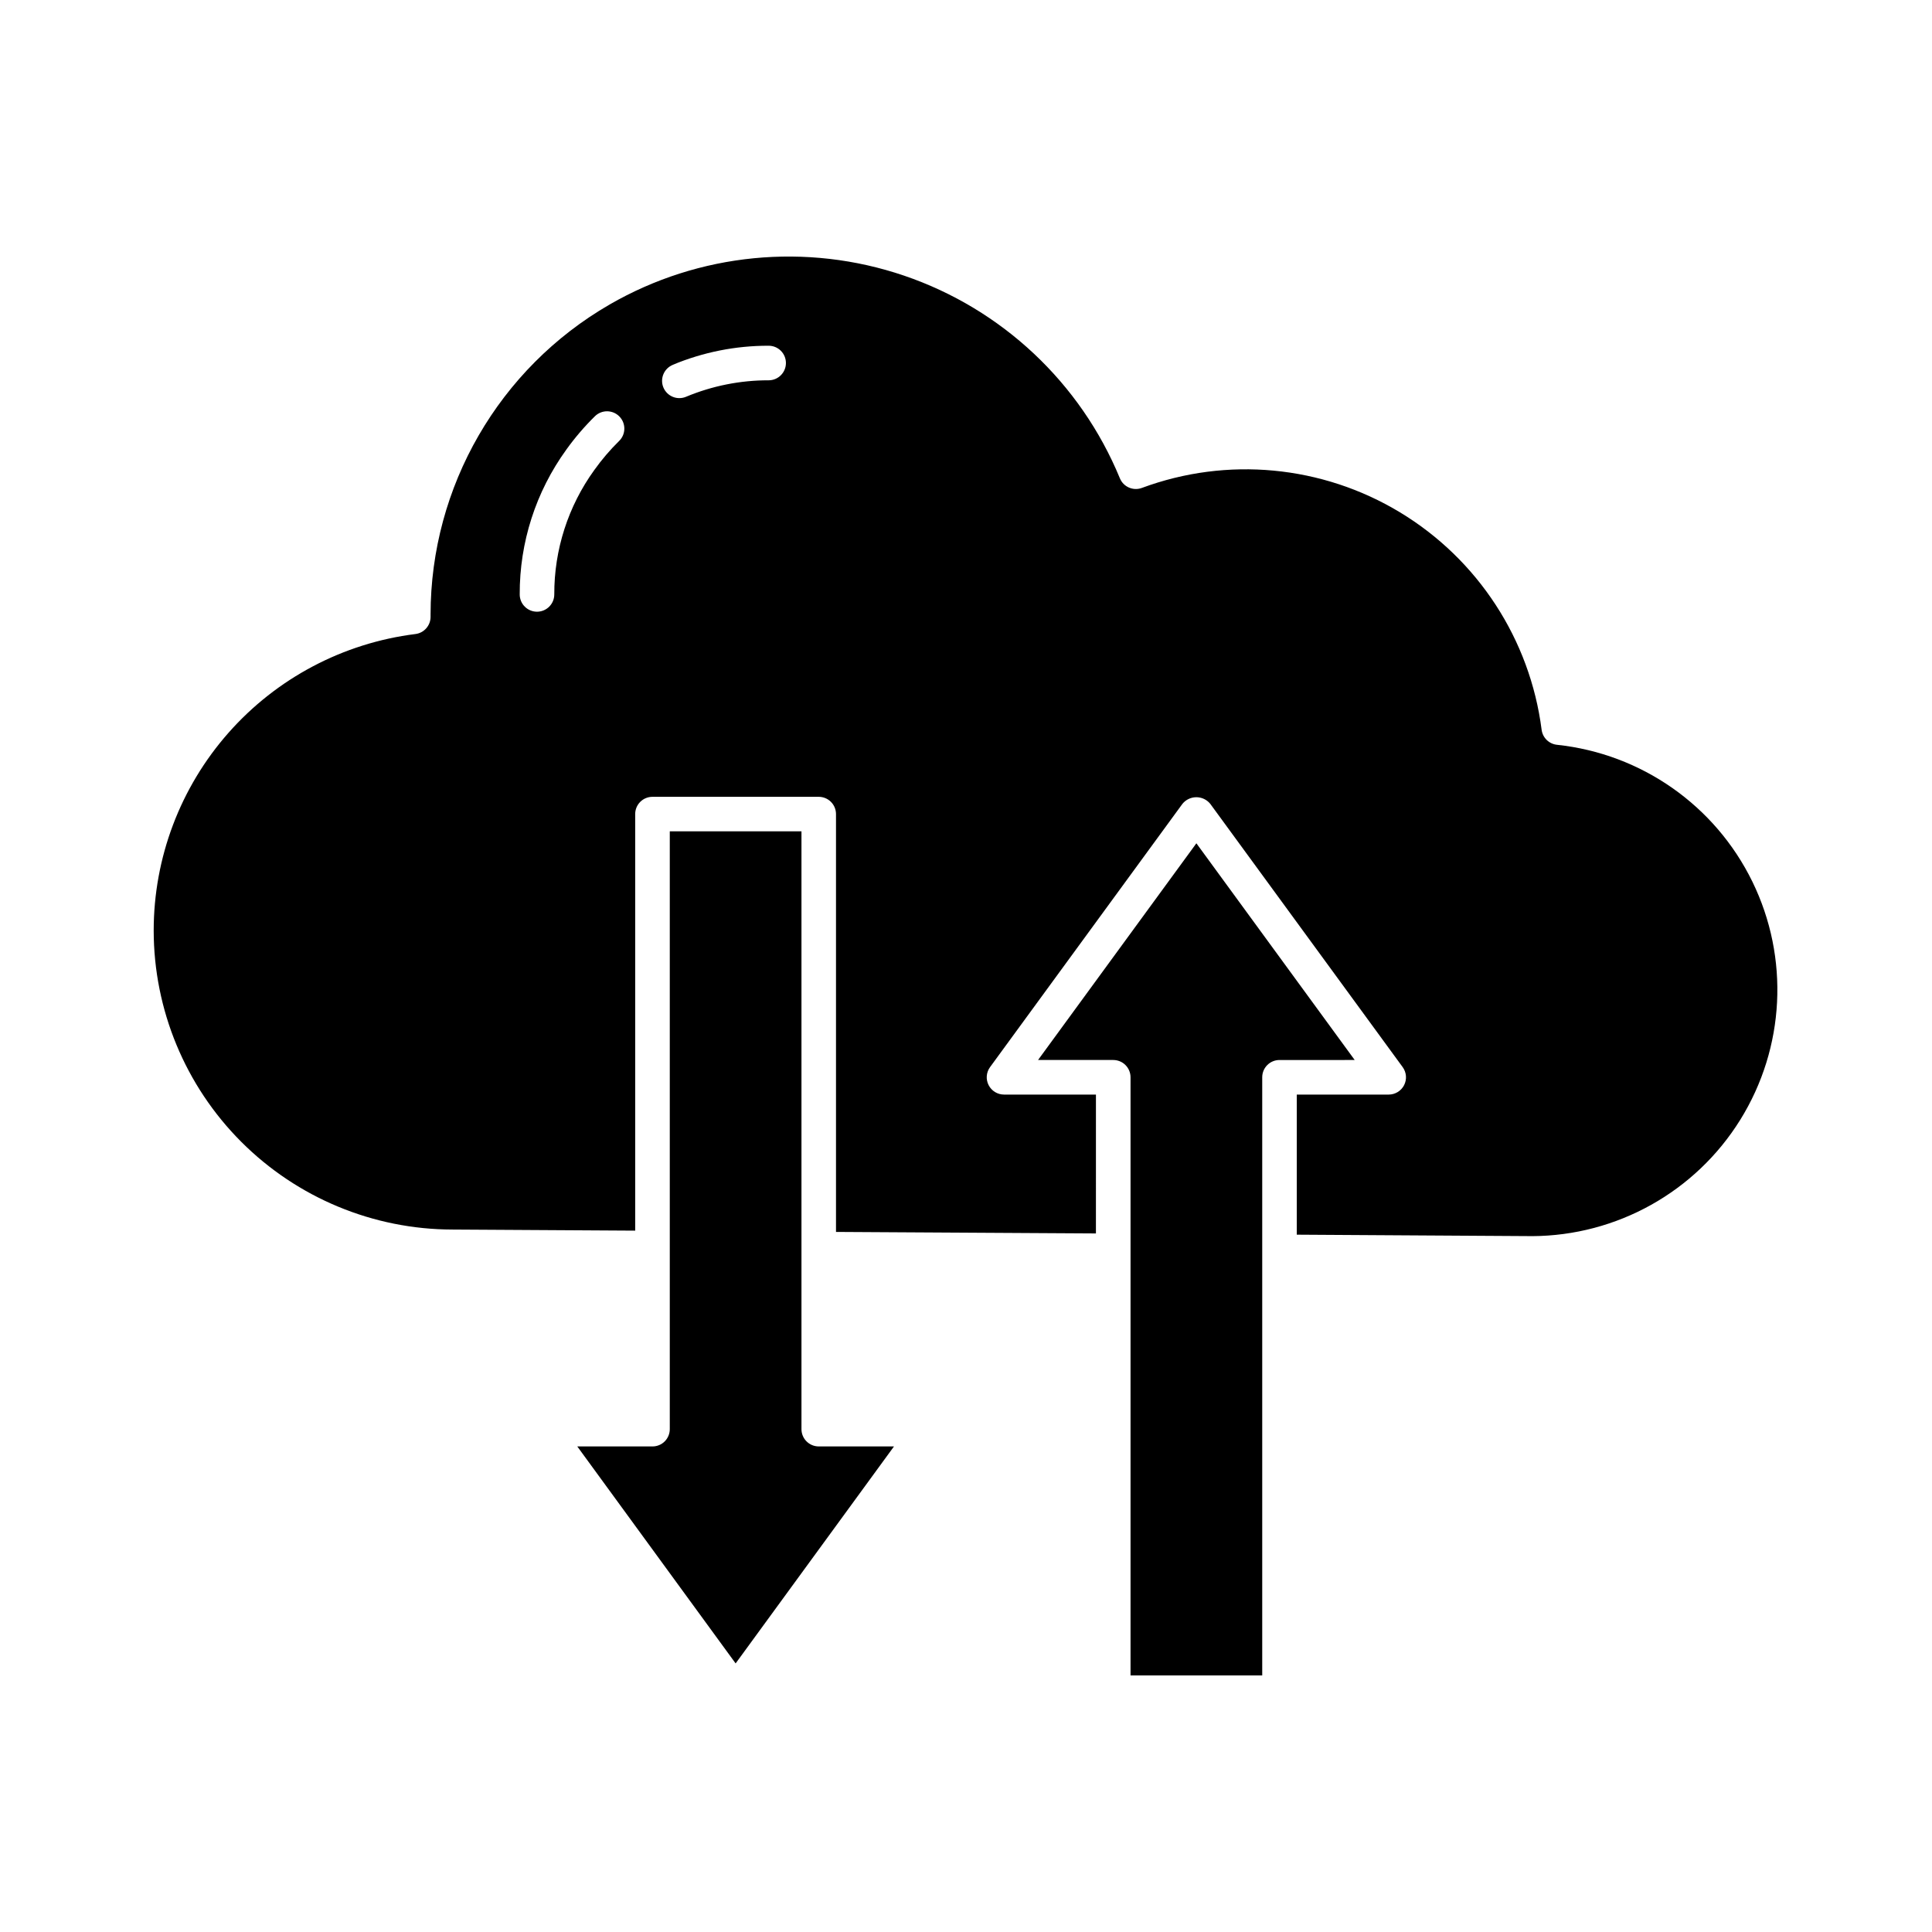 <?xml version="1.0" encoding="UTF-8"?>
<!-- Uploaded to: SVG Repo, www.svgrepo.com, Generator: SVG Repo Mixer Tools -->
<svg fill="#000000" width="800px" height="800px" version="1.1" viewBox="144 144 512 512" xmlns="http://www.w3.org/2000/svg">
 <g>
  <path d="m503.01 424.91-41.957-57.43-41.957 57.43h19.926c1.215 0 2.383 0.48 3.238 1.34 0.859 0.859 1.344 2.023 1.344 3.238v158.52h34.898v-158.52c0-2.527 2.051-4.578 4.582-4.578z"/>
  <path d="m184.73 390.61c0.02 21 8.367 41.137 23.211 55.992 14.848 14.855 34.977 23.215 55.98 23.242l48.41 0.289v-110.39c0-2.527 2.051-4.578 4.578-4.578h44.062c1.215 0 2.379 0.48 3.238 1.34s1.34 2.023 1.34 3.238v110.73l68.883 0.402 0.004-36.801h-24.367c-1.723-0.004-3.297-0.973-4.078-2.508s-0.633-3.379 0.383-4.769l50.973-69.754c0.898-1.121 2.262-1.773 3.699-1.773s2.801 0.652 3.699 1.773l50.977 69.754c1.016 1.391 1.164 3.238 0.383 4.773s-2.359 2.504-4.082 2.504h-24.367v37.129l62.363 0.383v0.004c22.469-0.102 43.309-11.746 55.168-30.832 11.859-19.086 13.07-42.93 3.207-63.117-9.863-20.191-29.418-33.887-51.762-36.262-2.121-0.215-3.816-1.867-4.086-3.981-3.066-23.918-16.875-45.129-37.508-57.609-20.633-12.48-45.828-14.867-68.438-6.481-2.312 0.852-4.883-0.277-5.82-2.555-10.426-25.301-31.262-44.871-57.164-53.695-25.898-8.82-54.348-6.039-78.051 7.637-29.344 16.953-47.434 48.258-47.461 82.148v0.641c-0.004 2.312-1.727 4.262-4.023 4.543-19.148 2.398-36.766 11.707-49.535 26.18-12.77 14.469-19.816 33.105-19.816 52.406zm137.61-149.95c8.035-3.344 16.656-5.055 25.359-5.035 2.531 0 4.578 2.047 4.578 4.578s-2.047 4.582-4.578 4.582c-7.496-0.016-14.918 1.465-21.84 4.344-1.125 0.488-2.398 0.508-3.535 0.047-1.137-0.457-2.043-1.352-2.516-2.484s-0.469-2.406 0.008-3.539c0.473-1.129 1.383-2.023 2.523-2.477zm-28.266 22.504c2.273-3.164 4.812-6.129 7.59-8.859 0.871-0.852 2.039-1.32 3.254-1.309 1.215 0.016 2.379 0.508 3.227 1.379 1.773 1.809 1.742 4.711-0.066 6.481-2.414 2.371-4.613 4.945-6.578 7.699-6.941 9.59-10.656 21.137-10.613 32.977 0 2.527-2.051 4.578-4.578 4.578-2.531 0-4.582-2.051-4.582-4.578-0.055-13.777 4.269-27.211 12.348-38.367z"/>
  <path d="m360.98 527.32c-2.531 0-4.582-2.051-4.582-4.578v-158.43h-34.898v158.43c0 1.215-0.484 2.379-1.34 3.238-0.859 0.859-2.027 1.34-3.242 1.34h-19.93l41.961 57.5 41.965-57.5z"/>
 </g>
</svg>